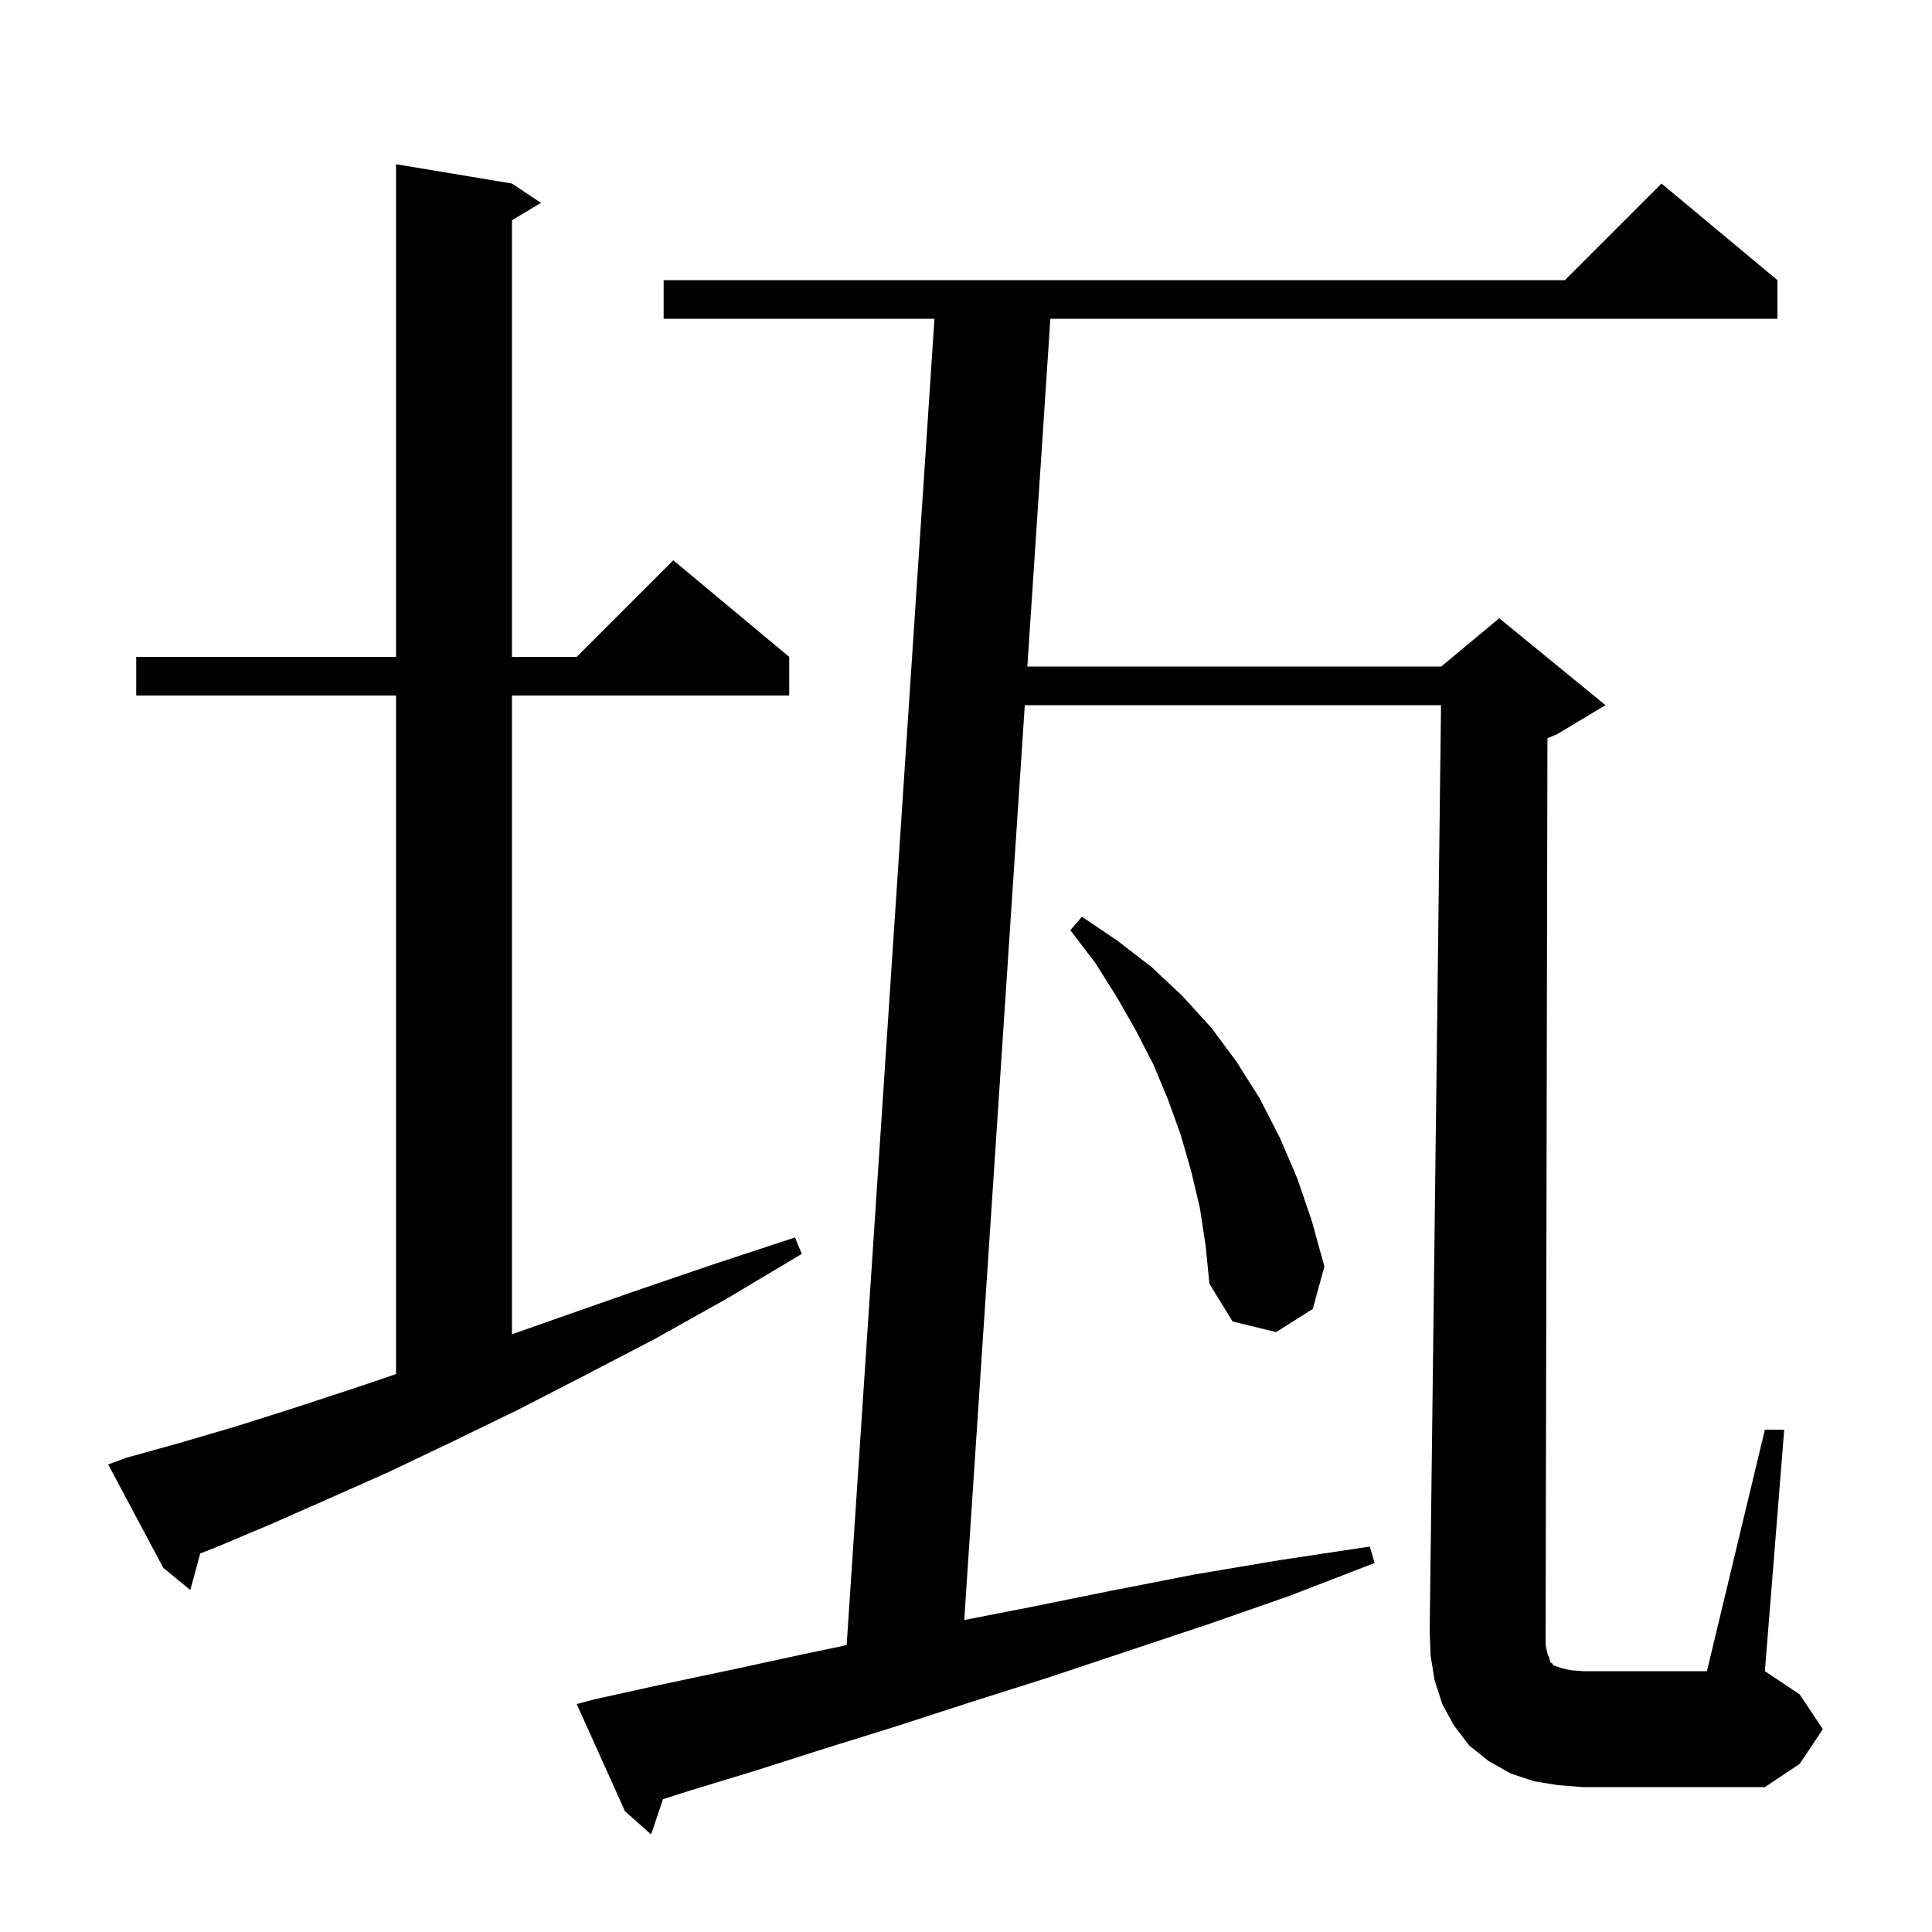 <svg xmlns="http://www.w3.org/2000/svg" xmlns:xlink="http://www.w3.org/1999/xlink" version="1.1" baseProfile="full" viewBox="0 0 200 200" width="200" height="200"><g fill="currentColor"><path d="M 160.2 171.2 L 160.4 171.7 L 160.5 172.1 L 160.7 172.2 L 160.8 172.4 L 161.7 172.7 L 162.6 172.9 L 163.9 173.0 L 176.7 173.0 L 182.7 148.0 L 184.7 148.0 L 182.7 173.0 L 186.3 175.4 L 188.7 179.0 L 186.3 182.6 L 182.7 185.0 L 163.9 185.0 L 161.3 184.8 L 158.8 184.4 L 156.4 183.6 L 154.1 182.3 L 152.1 180.7 L 150.5 178.6 L 149.3 176.4 L 148.5 173.9 L 148.1 171.4 L 148.0 168.9 L 149.175 73.0 L 106.086 73.0 L 99.818 167.704 L 106.5 166.4 L 114.9 164.7 L 123.6 163.0 L 132.5 161.5 L 141.8 160.1 L 142.3 161.8 L 133.5 165.2 L 124.9 168.2 L 108.4 173.7 L 100.5 176.2 L 92.8 178.7 L 85.4 181.0 L 78.2 183.3 L 71.3 185.4 L 68.635 186.248 L 67.4 189.9 L 64.7 187.5 L 59.7 176.4 L 61.6 175.9 L 68.4 174.4 L 75.5 172.9 L 82.9 171.3 L 87.646 170.301 L 96.734 33.0 L 68.7 33.0 L 68.7 29.0 L 162.0 29.0 L 172.0 19.0 L 184.0 29.0 L 184.0 33.0 L 108.734 33.0 L 106.351 69.0 L 149.2 69.0 L 155.2 64.0 L 166.2 73.0 L 161.2 76.0 L 160.191 76.42 L 160.0 169.0 L 160.0 170.3 Z M 13.1 150.9 L 18.5 149.4 L 24.3 147.7 L 30.3 145.8 L 36.7 143.7 L 41.0 142.246 L 41.0 72.0 L 14.1 72.0 L 14.1 68.0 L 41.0 68.0 L 41.0 17.0 L 53.0 19.0 L 56.0 21.0 L 53.0 22.8 L 53.0 68.0 L 59.7 68.0 L 69.7 58.0 L 81.7 68.0 L 81.7 72.0 L 53.0 72.0 L 53.0 138.122 L 57.9 136.4 L 65.6 133.7 L 73.8 130.9 L 82.3 128.1 L 83.0 129.8 L 75.3 134.4 L 67.8 138.6 L 60.5 142.4 L 53.5 146.0 L 46.7 149.3 L 40.2 152.4 L 33.9 155.2 L 28.0 157.8 L 22.3 160.2 L 20.728 160.811 L 19.7 164.6 L 16.9 162.3 L 11.2 151.6 Z M 124.2 125.0 L 123.3 121.2 L 122.2 117.4 L 120.9 113.8 L 119.4 110.2 L 117.6 106.7 L 115.6 103.2 L 113.4 99.7 L 110.8 96.3 L 112.0 94.9 L 115.7 97.4 L 119.2 100.1 L 122.4 103.1 L 125.4 106.4 L 128.0 109.9 L 130.4 113.7 L 132.5 117.8 L 134.3 122.0 L 135.8 126.4 L 137.1 131.1 L 135.9 135.5 L 132.1 137.9 L 127.6 136.8 L 125.2 132.9 L 124.8 128.9 Z "/></g></svg>